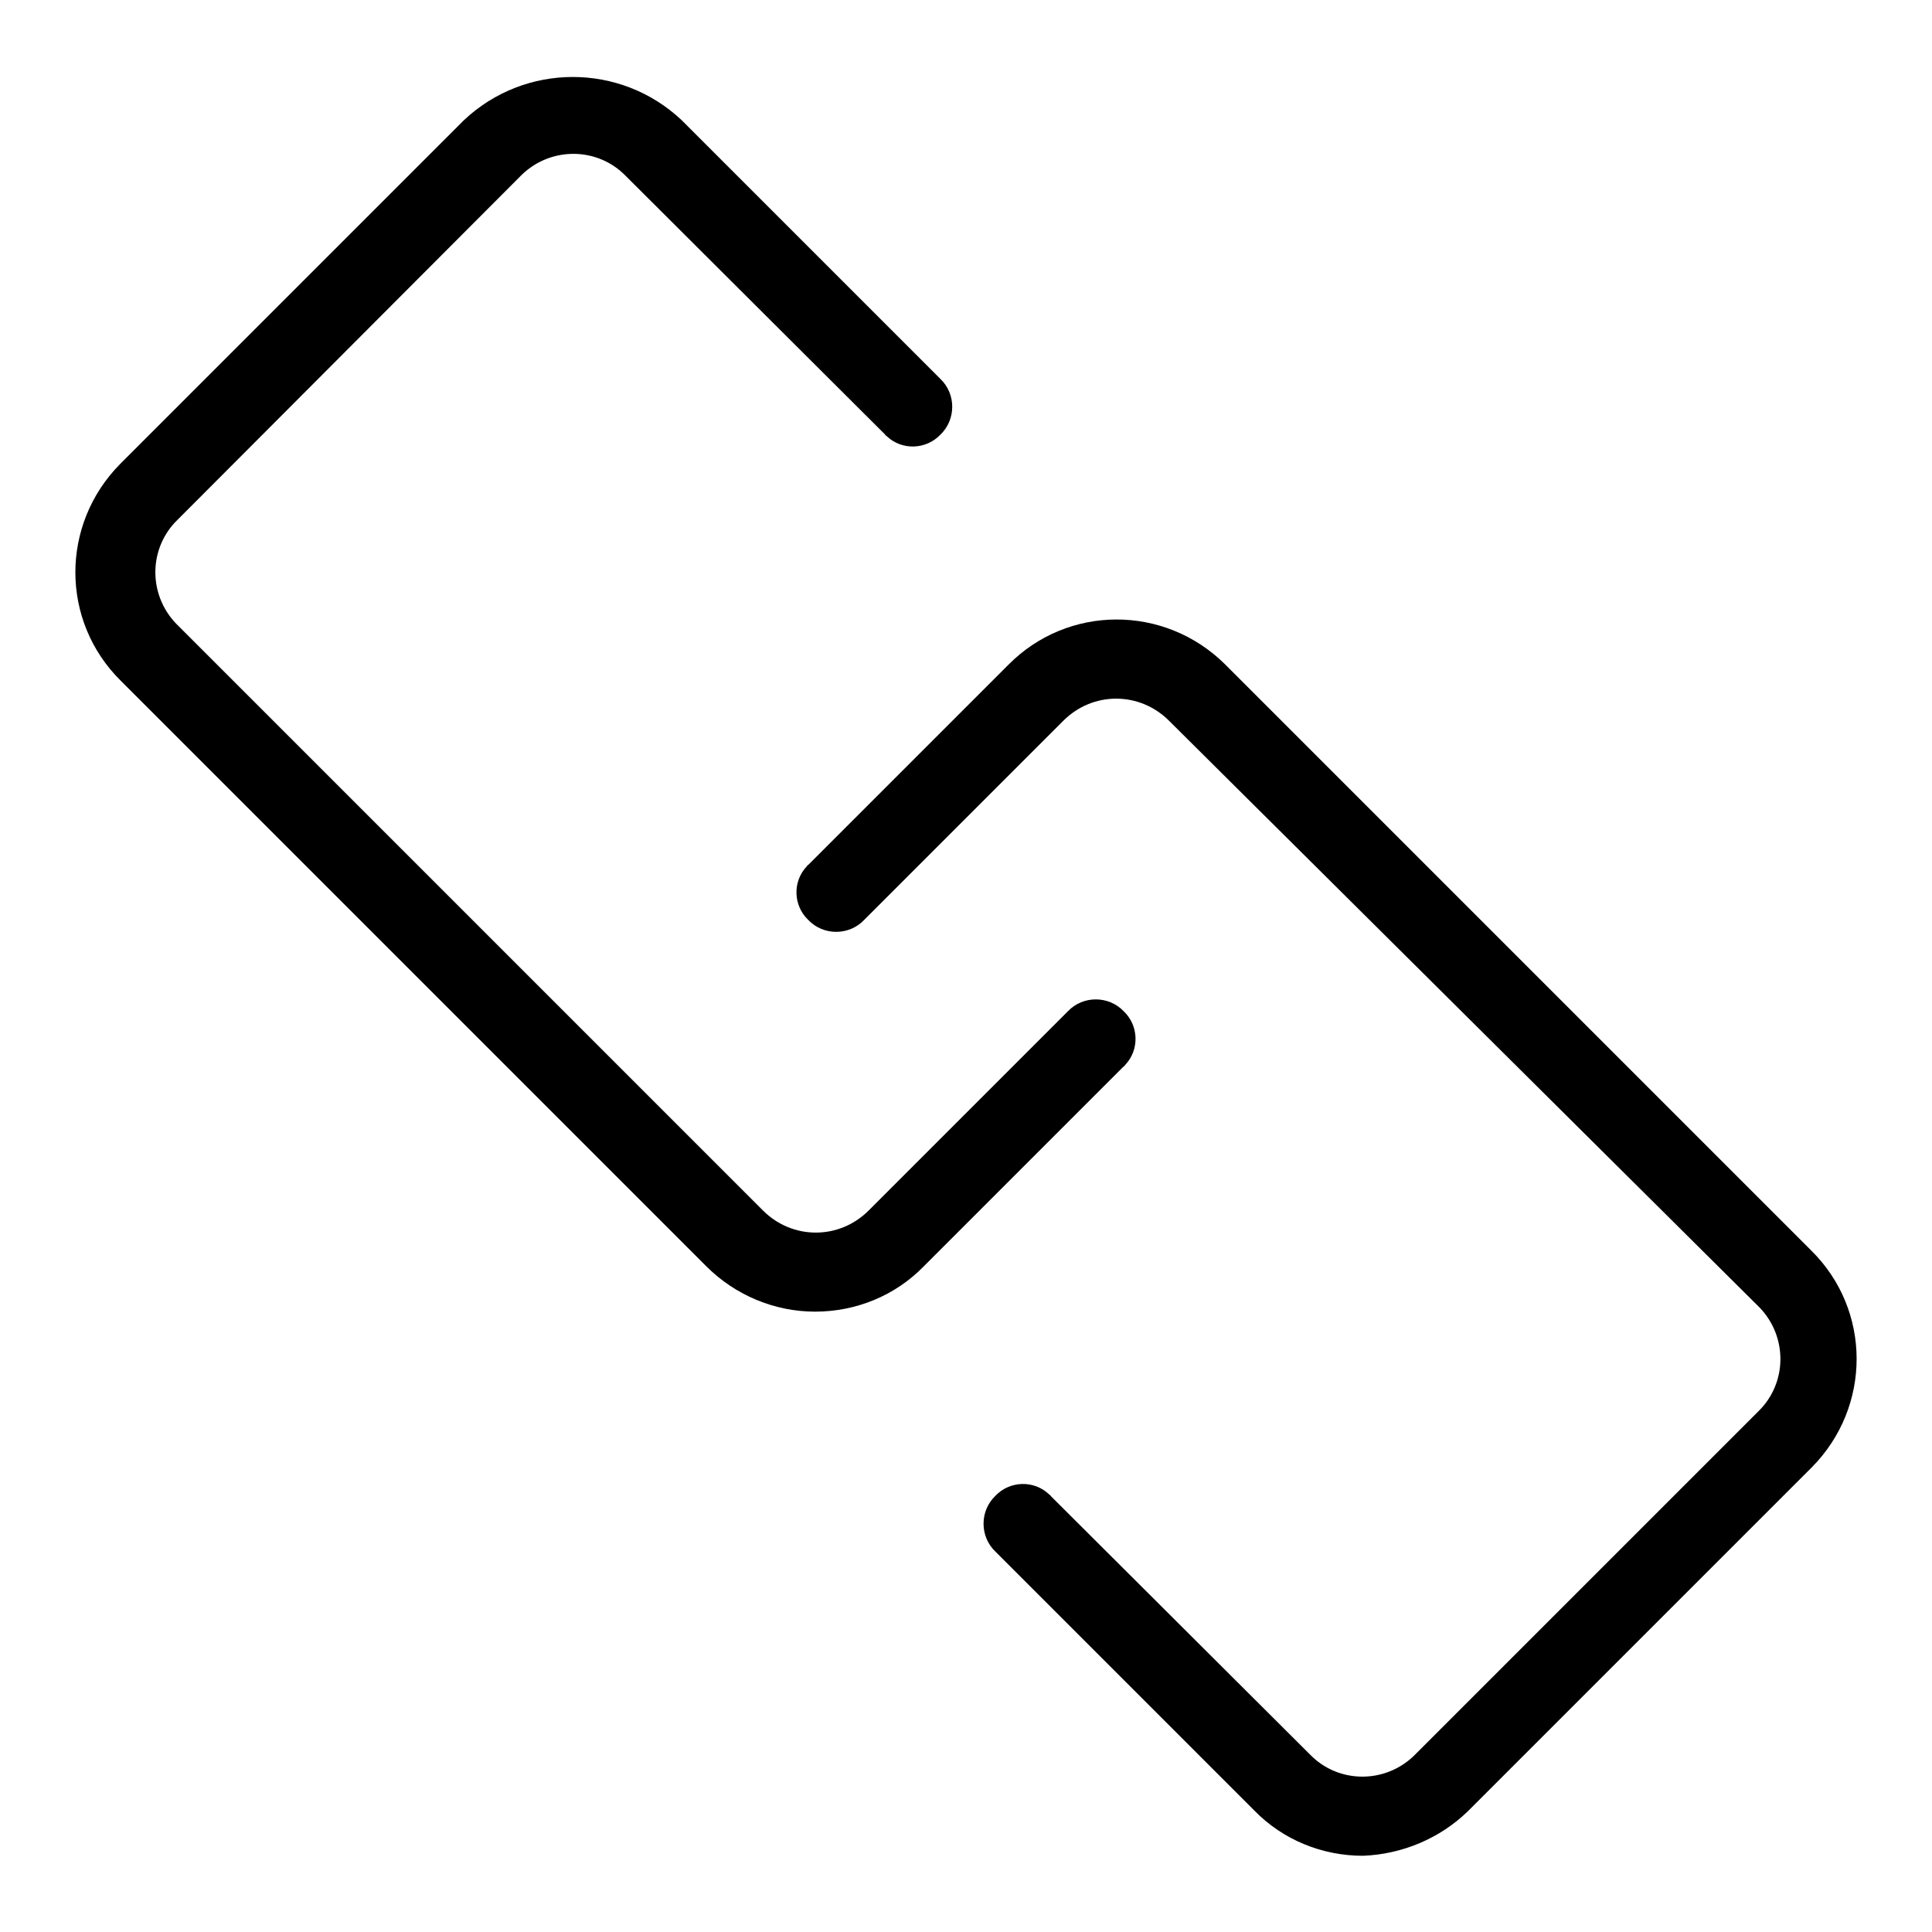 <?xml version="1.0" encoding="utf-8"?>
<!-- Svg Vector Icons : http://www.onlinewebfonts.com/icon -->
<!DOCTYPE svg PUBLIC "-//W3C//DTD SVG 1.1//EN" "http://www.w3.org/Graphics/SVG/1.1/DTD/svg11.dtd">
<svg version="1.1" xmlns="http://www.w3.org/2000/svg" xmlns:xlink="http://www.w3.org/1999/xlink" x="0px" y="0px" viewBox="0 0 256 256" enable-background="new 0 0 256 256" xml:space="preserve">
<g> <path fill="#000000" d="M108,173.8c-5.4,0-10.6-2.2-14.4-6L16,90.2c-8-7.9-8-20.7-0.1-28.7c0,0,0.1-0.1,0.1-0.1l45.5-45.5 c8.1-7.6,20.7-7.6,28.8,0l34.3,34.3c2.1,2,2.1,5.4,0,7.4c0,0,0,0,0,0c-1.9,2-5.1,2.1-7.1,0.2c-0.1-0.1-0.2-0.1-0.2-0.2L82.9,23.3 c-3.7-3.8-9.8-3.9-13.7-0.2c-0.1,0.1-0.1,0.1-0.2,0.2L23.5,68.9c-3.8,3.7-3.9,9.8-0.2,13.7c0.1,0.1,0.1,0.1,0.2,0.2l77.6,77.6 c3.9,3.9,10.1,3.9,14,0c0,0,0,0,0,0l26.4-26.4c2-2.1,5.4-2.1,7.4,0c0,0,0,0,0,0c2,1.9,2.1,5.1,0.2,7.1c-0.1,0.1-0.1,0.2-0.2,0.2 l-26.5,26.5C118.6,171.7,113.4,173.8,108,173.8z"/> <path fill="#000000" d="M180.6,245.9c-5.4,0-10.6-2.1-14.4-6l-34.3-34.3c-2.1-2-2.1-5.4,0-7.4c0,0,0,0,0,0c1.9-2,5.1-2.1,7.1-0.2 c0.1,0.1,0.2,0.1,0.2,0.2l34.4,34.3c3.7,3.8,9.8,3.9,13.7,0.2c0.1-0.1,0.1-0.1,0.2-0.2l45.5-45.5c3.8-3.7,3.9-9.8,0.2-13.7 c-0.1-0.1-0.1-0.1-0.2-0.2l-78.1-77.6c-3.9-3.9-10.1-3.9-14,0c0,0,0,0,0,0l-26.4,26.4c-2,2.1-5.4,2.1-7.4,0c0,0,0,0,0,0 c-2-1.9-2.1-5.1-0.2-7.1c0.1-0.1,0.1-0.2,0.2-0.2l26.5-26.5c7.9-8,20.7-8,28.7-0.1c0,0,0.1,0.1,0.1,0.1l77.6,77.6 c8,7.9,8,20.7,0.1,28.7c0,0-0.1,0.1-0.1,0.1l-45.5,45.5C190.8,243.6,185.8,245.7,180.6,245.9L180.6,245.9z"/></g>
</svg>